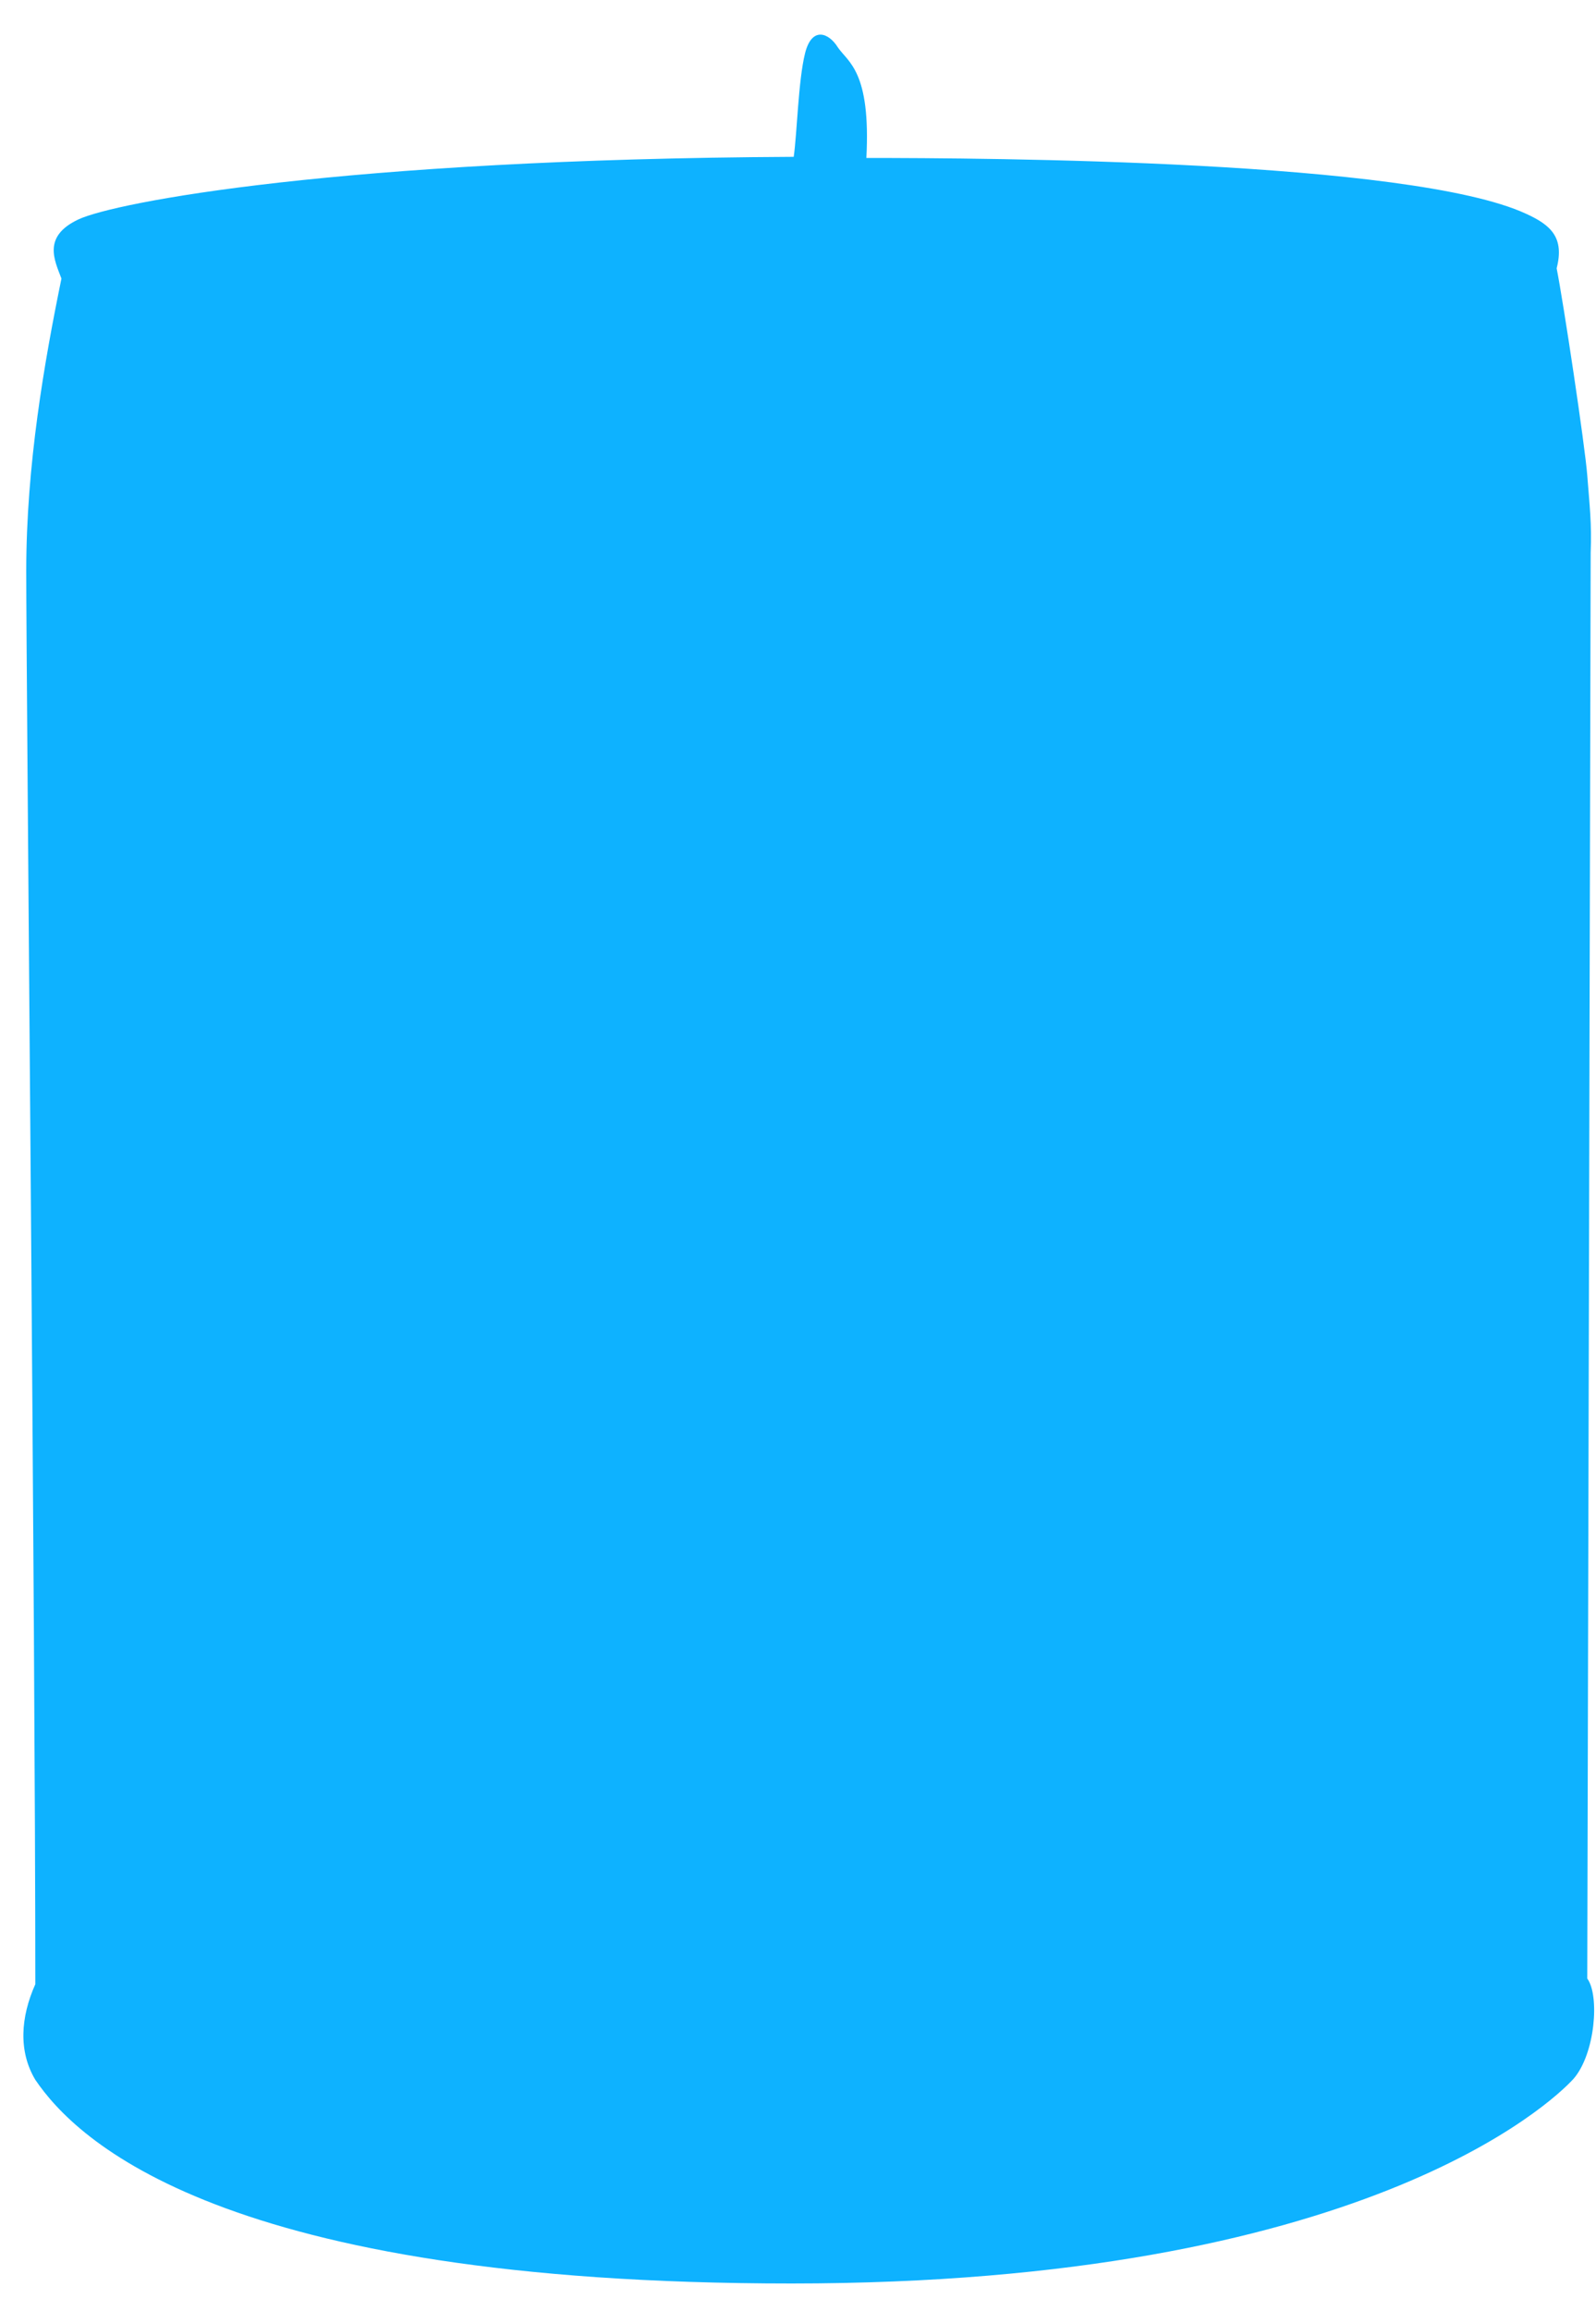 <svg width="38" height="55" viewBox="0 0 38 55" fill="none" xmlns="http://www.w3.org/2000/svg">
<path d="M19.465 3.759C19.465 3.759 19.465 2.594 19.655 1.863C19.925 2.594 19.952 2.865 19.925 3.759C19.736 3.759 19.492 3.759 19.492 3.759M20.574 3.759C23.547 3.759 33.576 3.813 36.333 5.086C36.928 5.356 37.252 5.654 37.063 6.385C37.225 7.198 37.738 10.609 37.792 11.313C37.846 12.017 37.901 12.45 37.873 13.155C37.873 13.858 37.792 47.082 37.792 47.082C38.09 47.488 37.982 48.869 37.468 49.465C36.955 50.033 32.413 54.339 18.844 54.339C5.274 54.339 1.814 50.927 0.841 49.492C0.435 48.815 0.49 48.002 0.841 47.217C0.841 39.013 0.625 16.106 0.625 13.588C0.625 11.069 1.057 8.606 1.463 6.629C1.3 6.196 1.003 5.627 1.868 5.221C2.733 4.815 8.085 3.786 18.898 3.732C18.979 3.163 19.006 1.918 19.168 1.268C19.33 0.618 19.736 0.78 19.952 1.132C20.195 1.484 20.736 1.701 20.628 3.759" fill="#0EB2FF"/>
</svg>
